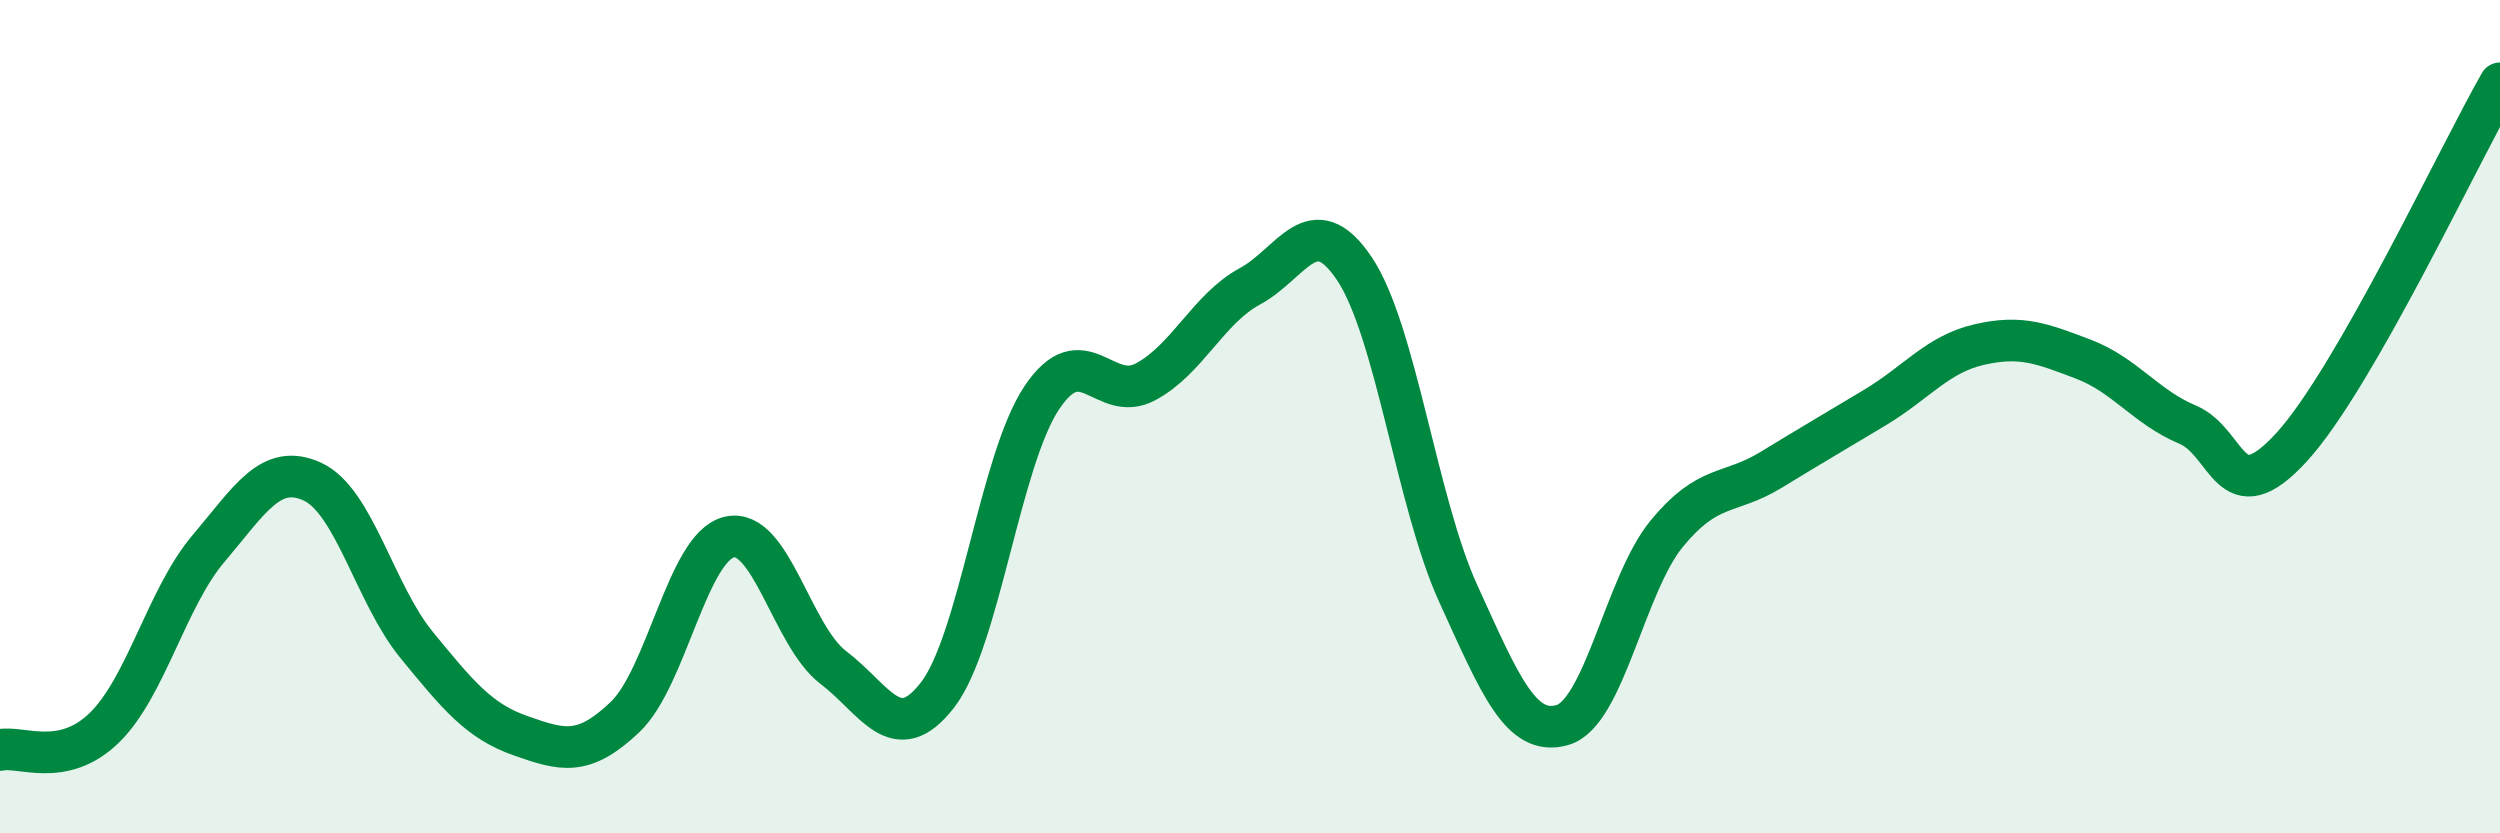 
    <svg width="60" height="20" viewBox="0 0 60 20" xmlns="http://www.w3.org/2000/svg">
      <path
        d="M 0,18 C 0.5,17.89 1.5,18.44 2.5,17.47 C 3.5,16.5 4,14.35 5,13.17 C 6,11.99 6.5,11.1 7.5,11.56 C 8.5,12.02 9,14.26 10,15.48 C 11,16.7 11.5,17.31 12.5,17.66 C 13.5,18.01 14,18.16 15,17.21 C 16,16.26 16.5,13.13 17.5,12.89 C 18.5,12.65 19,15.26 20,16.02 C 21,16.78 21.5,17.97 22.5,16.68 C 23.5,15.39 24,11.05 25,9.55 C 26,8.05 26.5,9.7 27.5,9.16 C 28.5,8.62 29,7.41 30,6.87 C 31,6.33 31.5,4.96 32.5,6.44 C 33.5,7.92 34,12.06 35,14.25 C 36,16.44 36.5,17.69 37.5,17.4 C 38.5,17.11 39,14.03 40,12.81 C 41,11.59 41.5,11.89 42.5,11.28 C 43.5,10.67 44,10.38 45,9.78 C 46,9.18 46.5,8.5 47.5,8.27 C 48.5,8.04 49,8.24 50,8.62 C 51,9 51.5,9.77 52.5,10.19 C 53.5,10.61 53.5,12.37 55,10.73 C 56.5,9.09 59,3.75 60,2L60 20L0 20Z"
        fill="#008740"
        opacity="0.1"
        stroke-linecap="round"
        stroke-linejoin="round"
      />
      <path
        d="M 0,18 C 0.5,17.89 1.5,18.44 2.5,17.47 C 3.5,16.5 4,14.35 5,13.17 C 6,11.99 6.5,11.1 7.5,11.56 C 8.5,12.02 9,14.26 10,15.48 C 11,16.7 11.5,17.31 12.5,17.66 C 13.5,18.01 14,18.16 15,17.21 C 16,16.26 16.5,13.13 17.5,12.89 C 18.5,12.65 19,15.26 20,16.02 C 21,16.78 21.5,17.97 22.5,16.68 C 23.5,15.39 24,11.05 25,9.55 C 26,8.05 26.5,9.7 27.5,9.16 C 28.5,8.62 29,7.41 30,6.87 C 31,6.33 31.5,4.96 32.5,6.44 C 33.5,7.92 34,12.06 35,14.25 C 36,16.44 36.5,17.69 37.5,17.4 C 38.5,17.11 39,14.03 40,12.81 C 41,11.59 41.5,11.89 42.5,11.28 C 43.5,10.67 44,10.38 45,9.78 C 46,9.18 46.5,8.5 47.5,8.27 C 48.5,8.04 49,8.24 50,8.62 C 51,9 51.5,9.77 52.5,10.19 C 53.5,10.61 53.5,12.37 55,10.73 C 56.5,9.09 59,3.75 60,2"
        stroke="#008740"
        stroke-width="1"
        fill="none"
        stroke-linecap="round"
        stroke-linejoin="round"
      />
    </svg>
  